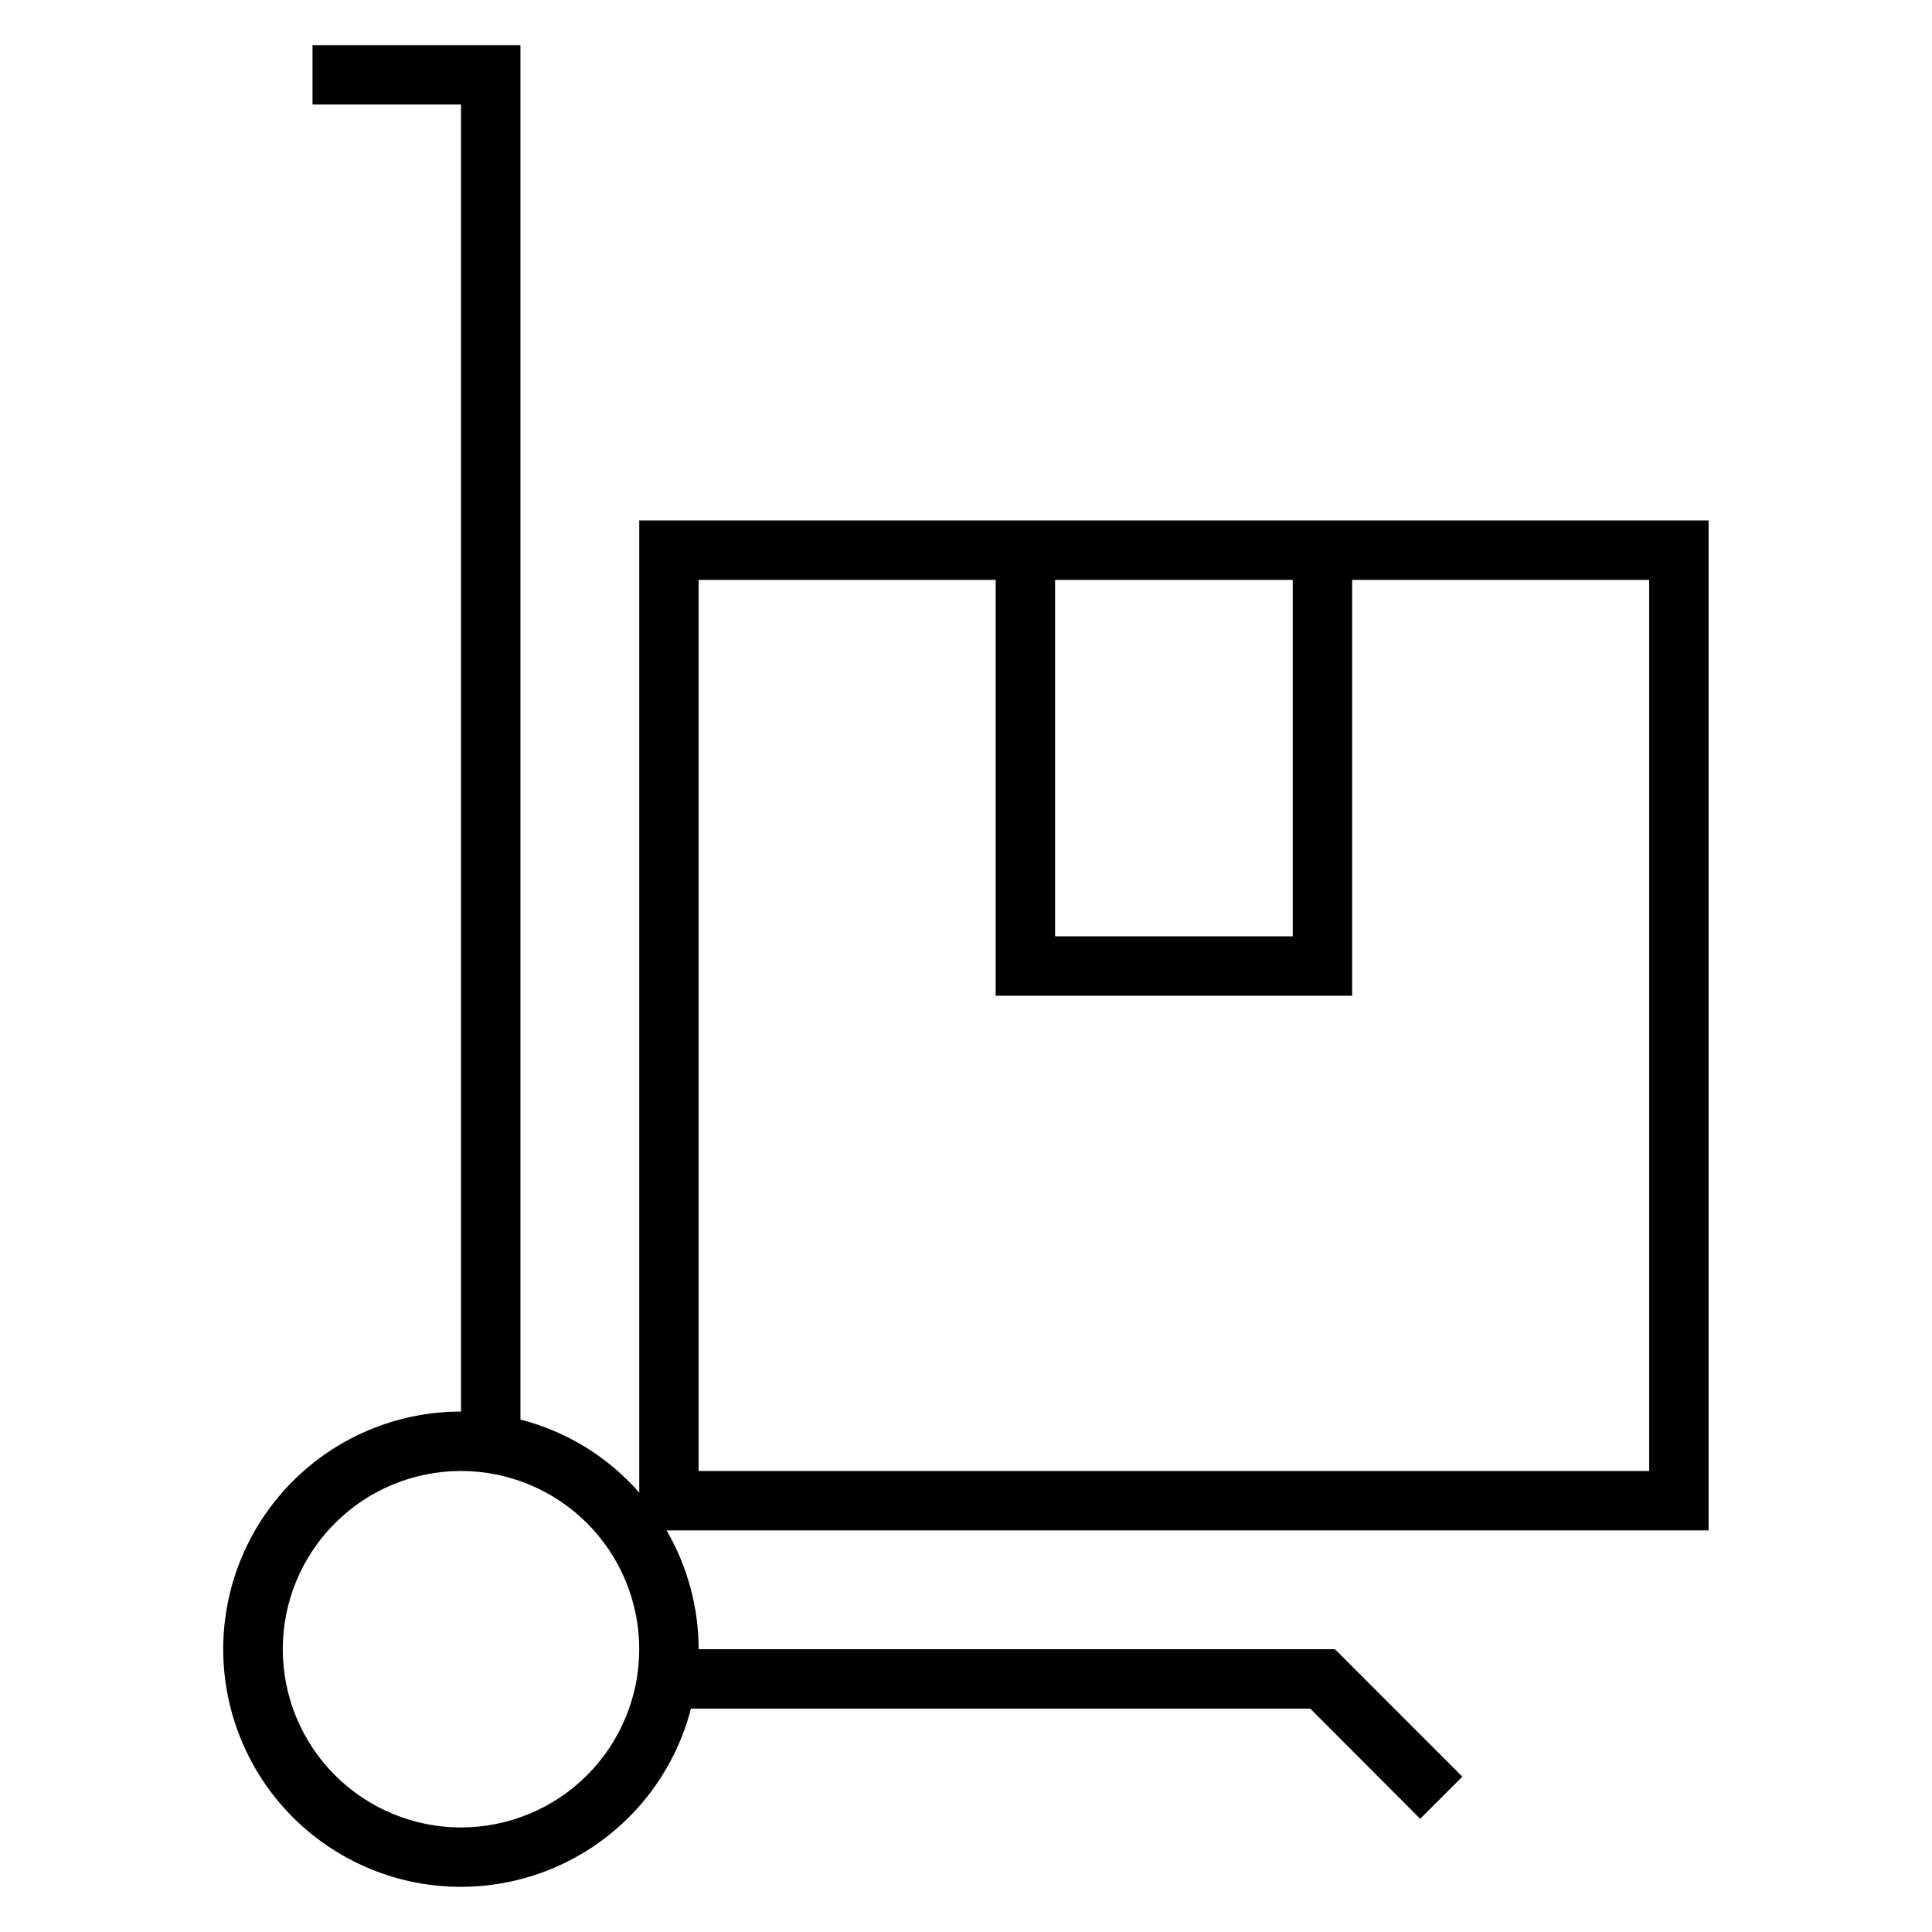 <?xml version="1.0" encoding="UTF-8"?>
<!-- Uploaded to: ICON Repo, www.svgrepo.com, Generator: ICON Repo Mixer Tools -->
<svg fill="#000000" width="800px" height="800px" version="1.1" viewBox="144 144 512 512" xmlns="http://www.w3.org/2000/svg">
 <path d="m596.8 549.57v-267.65h-283.39v257.65c-8.293-9.496-19.273-16.246-31.488-19.367v-364.24h-55.105v15.746h39.359l0.004 346.37c-15.789-0.012-31.008 5.906-42.637 16.586-11.629 10.676-18.828 25.332-20.164 41.062-1.336 15.73 3.289 31.391 12.949 43.875 9.664 12.484 23.664 20.887 39.23 23.535 15.562 2.652 31.555-0.641 44.805-9.223 13.254-8.582 22.797-21.828 26.746-37.113h164.13l29.125 29.207 11.18-11.18-33.77-33.773h-168.62c-0.02-11.059-2.949-21.922-8.5-31.488zm-173.19-251.9h62.977v94.461h-62.977zm-94.465 0h78.723v110.21h94.465v-110.21h78.719v236.16h-251.91zm-62.973 330.62c-12.527 0-24.543-4.977-33.398-13.836-8.859-8.859-13.836-20.871-13.836-33.398 0-12.527 4.977-24.539 13.836-33.398 8.855-8.855 20.871-13.832 33.398-13.832 12.523 0 24.539 4.977 33.398 13.832 8.855 8.859 13.832 20.871 13.832 33.398 0 12.527-4.977 24.539-13.832 33.398-8.859 8.859-20.875 13.836-33.398 13.836z"/>
</svg>